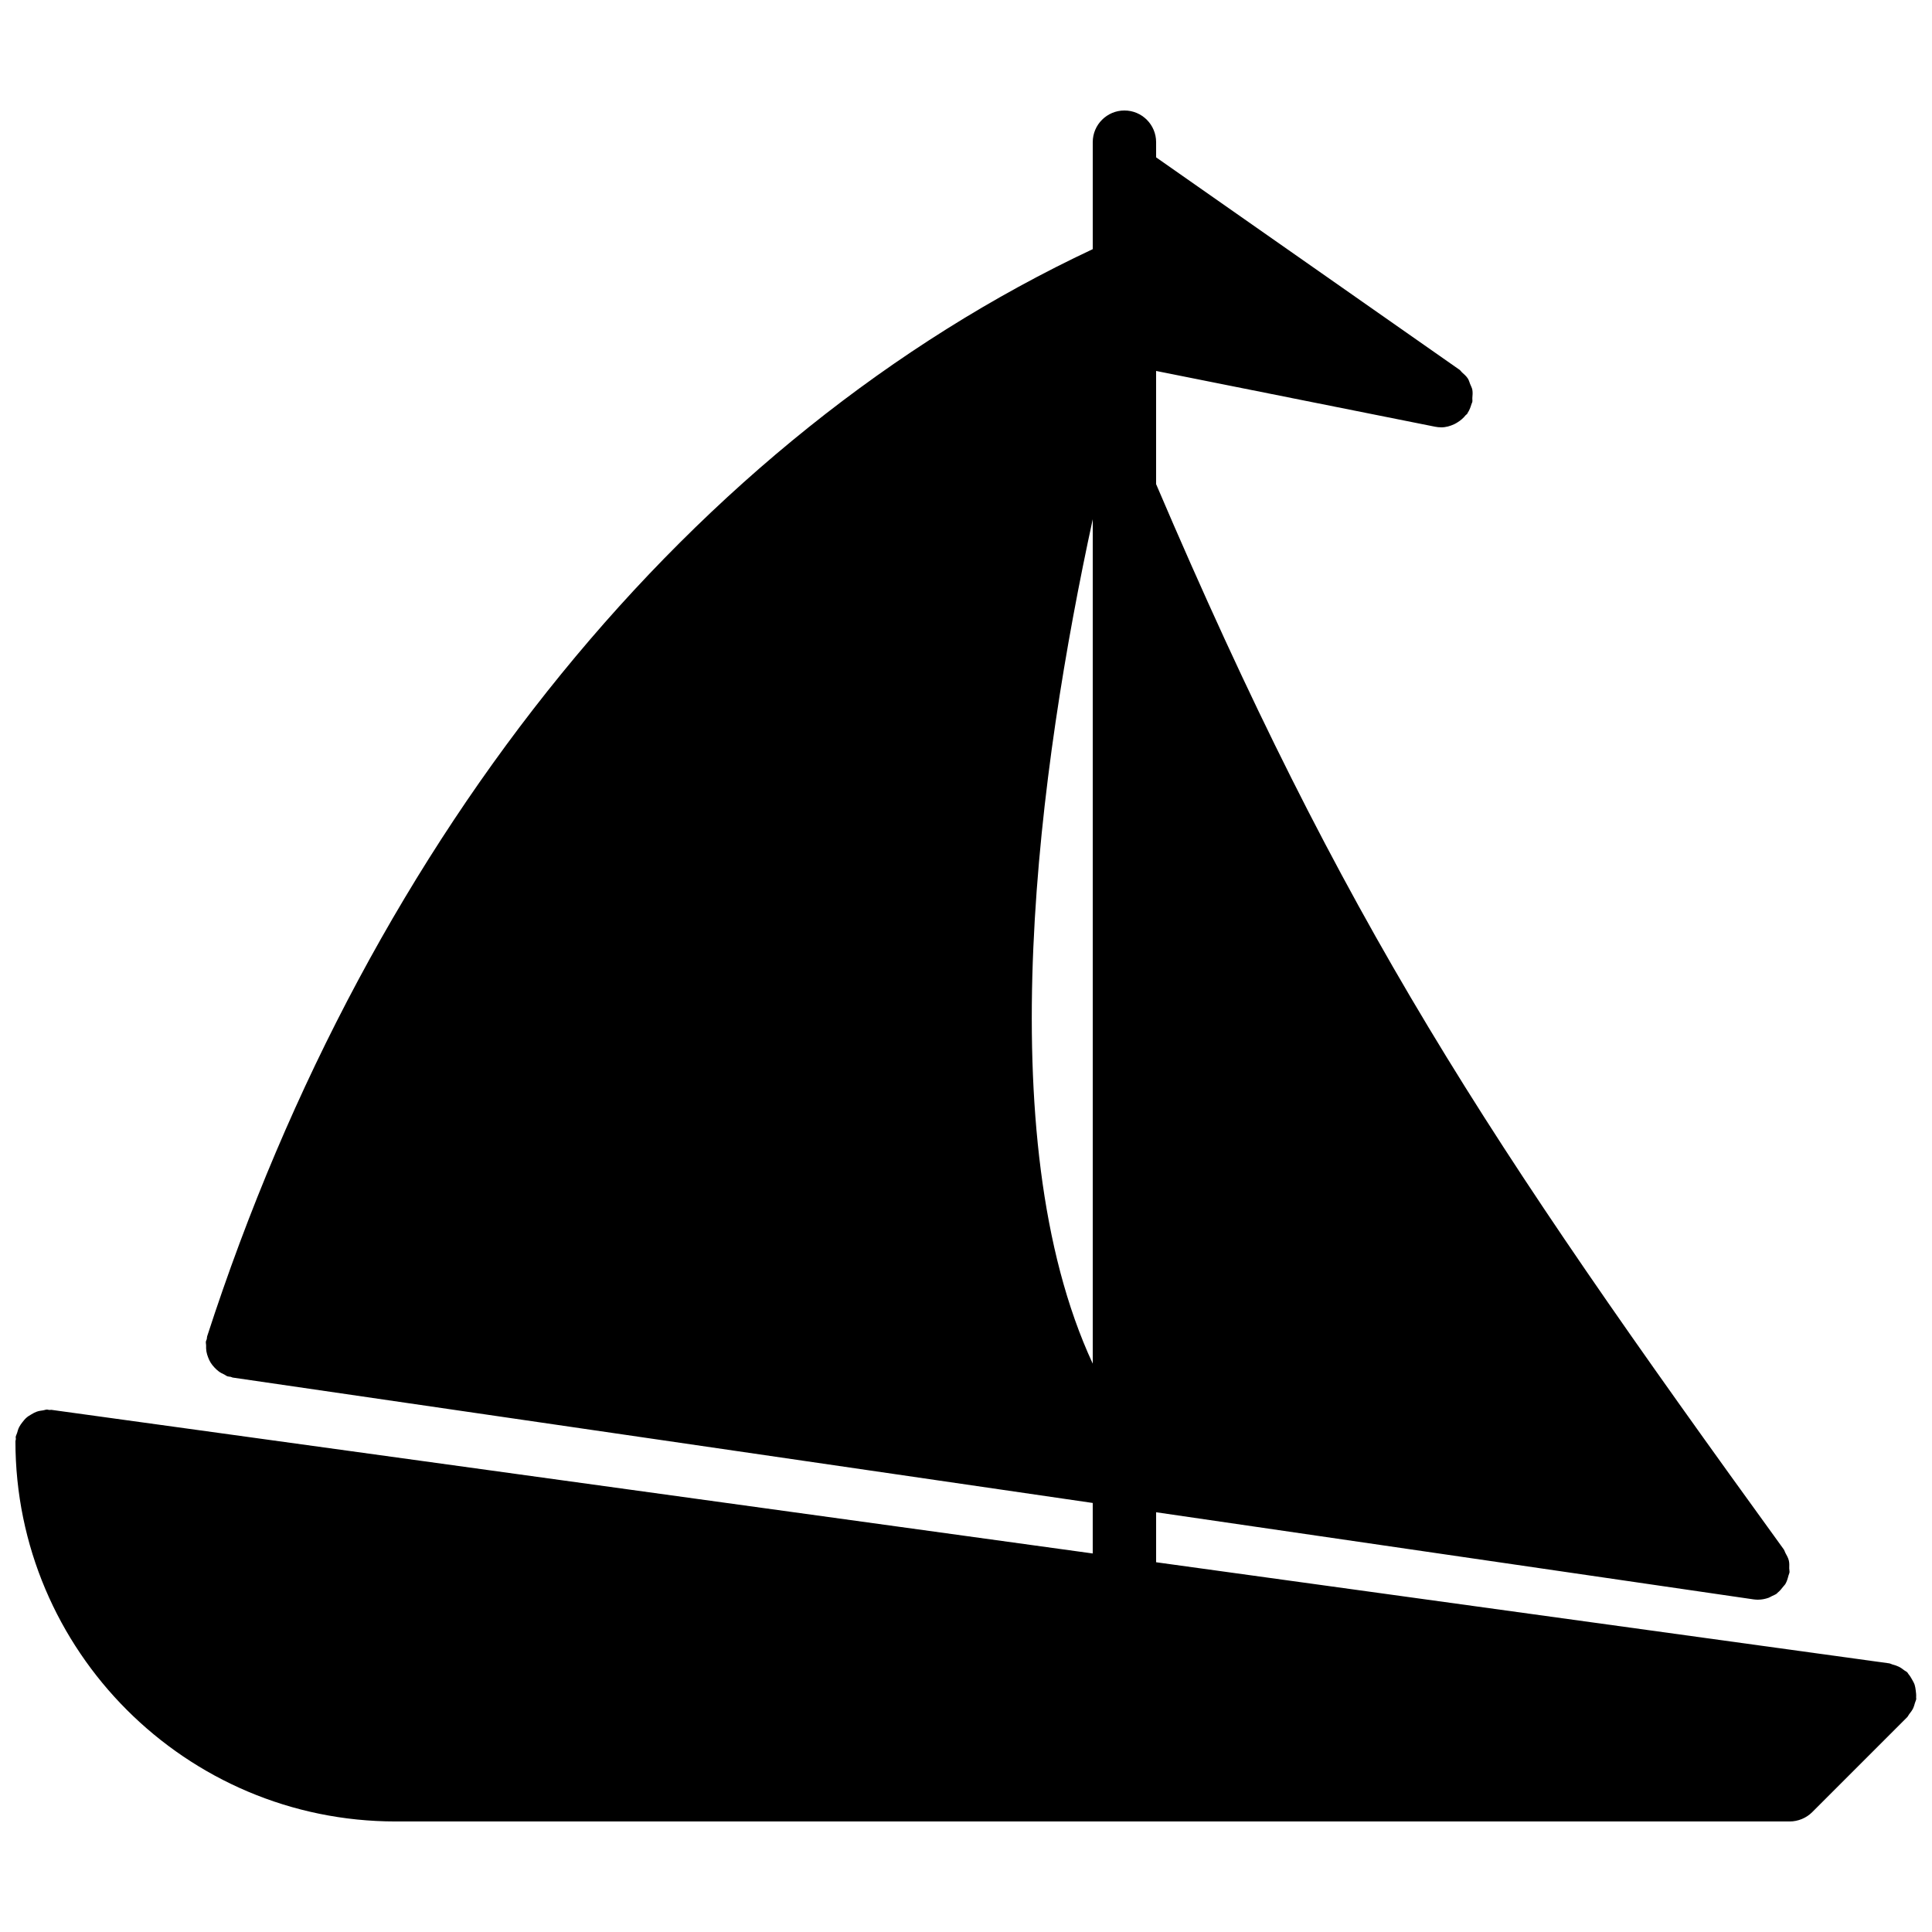 <?xml version="1.0" encoding="UTF-8"?>
<!-- Uploaded to: SVG Repo, www.svgrepo.com, Generator: SVG Repo Mixer Tools -->
<svg width="800px" height="800px" version="1.1" viewBox="144 144 512 512" xmlns="http://www.w3.org/2000/svg">
 <defs>
  <clipPath id="a">
   <path d="m148.09 173h503.81v454h-503.81z"/>
  </clipPath>
 </defs>
 <g clip-path="url(#a)">
  <path d="m433.59 505.39c-27.938-60.191-14.055-159.07 0-223.79zm218.21 88.316c0.035-0.578-0.031-1.133-0.109-1.715-0.074-0.52-0.133-1.023-0.293-1.52-0.168-0.484-0.43-0.922-0.68-1.375-0.285-0.512-0.57-1-0.957-1.445-0.125-0.145-0.176-0.328-0.312-0.461-0.242-0.246-0.551-0.336-0.812-0.547-0.453-0.359-0.906-0.688-1.438-0.949-0.52-0.258-1.039-0.418-1.602-0.562-0.32-0.082-0.598-0.277-0.934-0.328l-194.28-26.793v-13.25l158.32 23.09c0.418 0.051 0.82 0.086 1.223 0.086 0.012 0 0.02-0.008 0.027-0.008 0.922 0 1.84-0.188 2.731-0.496 0.324-0.117 0.602-0.312 0.914-0.461 0.418-0.211 0.855-0.355 1.242-0.633 0.094-0.066 0.133-0.168 0.219-0.234 0.594-0.469 1.074-1.051 1.535-1.66 0.168-0.238 0.414-0.43 0.555-0.684 0.395-0.672 0.621-1.441 0.816-2.223 0.059-0.254 0.207-0.473 0.242-0.723 0.008-0.027 0.016-0.043 0.023-0.066 0.051-0.379-0.066-0.73-0.066-1.109 0.016-0.707 0.059-1.402-0.109-2.098-0.184-0.73-0.555-1.371-0.914-2.016-0.168-0.297-0.219-0.633-0.422-0.918-79.148-109.27-116.55-165.7-166.34-282.31v-29.992l73.926 14.777c0.539 0.109 1.074 0.16 1.605 0.16 0.016 0 0.023 0.008 0.031 0.008h0.02c1.207 0 2.34-0.336 3.398-0.824 0.305-0.133 0.555-0.301 0.832-0.461 0.863-0.52 1.613-1.168 2.25-1.965 0.109-0.133 0.285-0.184 0.387-0.336 0.051-0.066 0.051-0.141 0.094-0.211 0.469-0.695 0.777-1.492 1.023-2.34 0.051-0.195 0.176-0.371 0.219-0.562 0.008-0.02 0.016-0.035 0.016-0.051 0.066-0.336-0.023-0.648 0-0.977 0.059-0.754 0.133-1.5 0-2.238-0.102-0.539-0.379-1-0.578-1.504-0.203-0.504-0.32-1.027-0.621-1.48-0.406-0.629-0.977-1.113-1.539-1.617-0.25-0.23-0.402-0.516-0.68-0.715l-0.082-0.059h-0.012l-80.289-56.211v-4.019c0-4.637-3.762-8.398-8.395-8.398-4.637 0-8.398 3.762-8.398 8.398v28.348c-105.95 49.734-191.34 154.34-234.7 288.14-0.074 0.227-0.027 0.453-0.086 0.688-0.051 0.246-0.199 0.43-0.242 0.68-0.051 0.348 0.066 0.648 0.059 0.984-0.016 0.57-0.008 1.109 0.086 1.652 0.098 0.539 0.25 1.035 0.441 1.531 0.195 0.504 0.398 0.965 0.684 1.426 0.285 0.461 0.621 0.855 0.988 1.258 0.363 0.387 0.723 0.73 1.152 1.051 0.461 0.344 0.957 0.598 1.484 0.832 0.293 0.133 0.512 0.371 0.832 0.469 0.277 0.094 0.562 0.078 0.848 0.137 0.184 0.039 0.336 0.16 0.52 0.191l227.93 33.234v13.387l-275.95-38.062c-0.203-0.027-0.387 0.051-0.586 0.031-0.195-0.008-0.363-0.109-0.562-0.109-0.379 0-0.699 0.168-1.059 0.211-0.57 0.074-1.117 0.152-1.656 0.336-0.512 0.176-0.965 0.43-1.426 0.707-0.461 0.266-0.898 0.52-1.301 0.871-0.422 0.363-0.75 0.773-1.086 1.203-0.324 0.418-0.629 0.82-0.871 1.301-0.262 0.504-0.402 1.031-0.562 1.586-0.094 0.352-0.305 0.656-0.363 1.031-0.023 0.203 0.051 0.387 0.043 0.582-0.016 0.199-0.117 0.367-0.117 0.57 0 55.555 45.199 100.76 100.76 100.76h369.46c1.09 0 2.184-0.227 3.207-0.648 1.031-0.426 1.957-1.039 2.731-1.812l25.188-25.191c0.219-0.219 0.305-0.504 0.496-0.746 0.414-0.512 0.797-1.031 1.094-1.637 0.199-0.438 0.316-0.883 0.445-1.344 0.098-0.363 0.293-0.68 0.352-1.059 0.023-0.203-0.051-0.379-0.035-0.57z" fill-rule="evenodd"/>
 </g>
</svg>